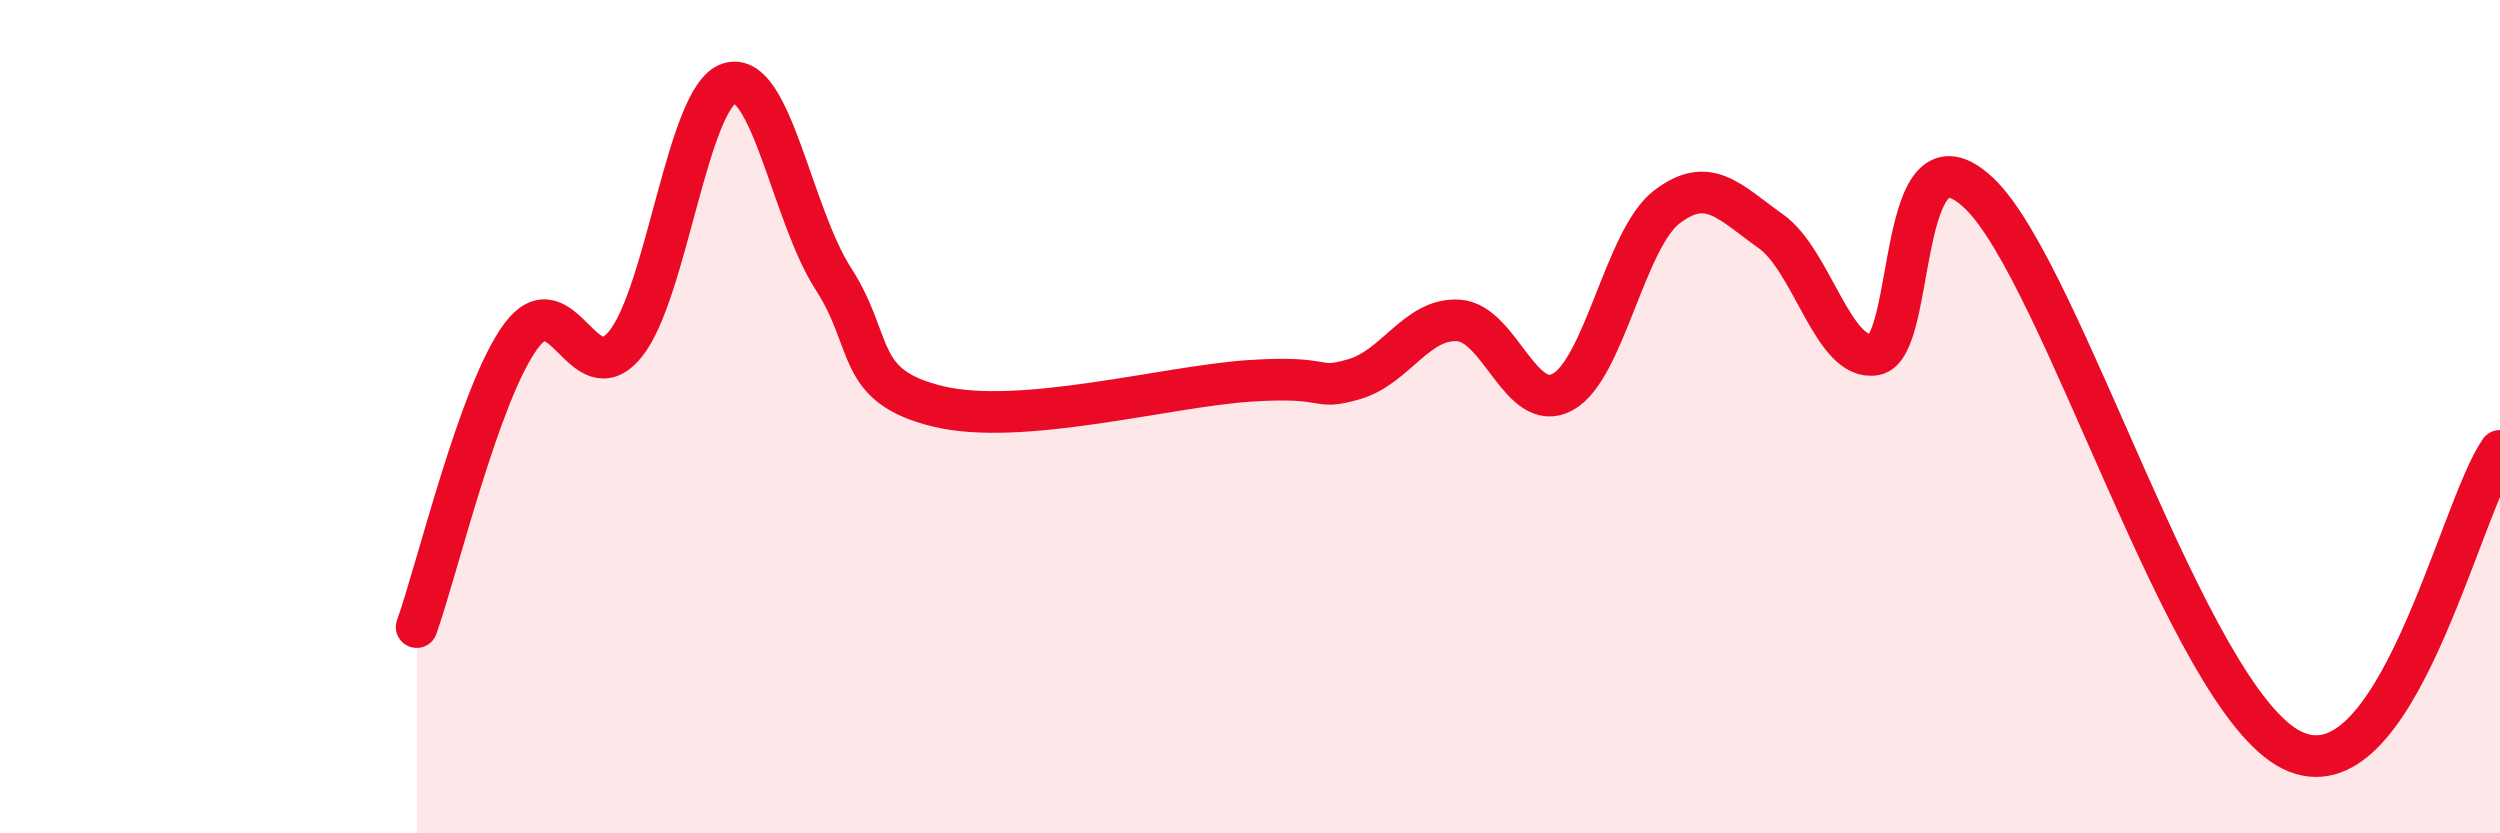 
    <svg width="60" height="20" viewBox="0 0 60 20" xmlns="http://www.w3.org/2000/svg">
      <path
        d="M 10,15.05 C 10.5,13.65 11.5,9.43 12.5,8.07 C 13.5,6.71 14,9.48 15,8.27 C 16,7.06 16.5,2.32 17.5,2 C 18.5,1.68 19,5.14 20,6.69 C 21,8.24 20.5,9.26 22.5,9.75 C 24.5,10.24 28,9.27 30,9.14 C 32,9.01 31.5,9.39 32.5,9.1 C 33.5,8.81 34,7.63 35,7.69 C 36,7.75 36.5,9.95 37.5,9.41 C 38.5,8.87 39,5.74 40,4.97 C 41,4.2 41.5,4.84 42.5,5.55 C 43.5,6.26 44,8.69 45,8.51 C 46,8.33 45.5,2.74 47.5,4.64 C 49.5,6.54 52.5,16.76 55,18 C 57.5,19.24 59,12.26 60,10.82L60 20L10 20Z"
        fill="#EB0A25"
        opacity="0.1"
        stroke-linecap="round"
        stroke-linejoin="round"
      />
      <path
        d="M 10,15.05 C 10.5,13.65 11.5,9.43 12.5,8.07 C 13.5,6.71 14,9.48 15,8.27 C 16,7.06 16.5,2.32 17.5,2 C 18.5,1.68 19,5.14 20,6.69 C 21,8.24 20.5,9.26 22.5,9.75 C 24.5,10.24 28,9.27 30,9.14 C 32,9.01 31.5,9.39 32.5,9.1 C 33.5,8.81 34,7.63 35,7.69 C 36,7.75 36.5,9.95 37.5,9.41 C 38.5,8.87 39,5.74 40,4.97 C 41,4.2 41.5,4.84 42.5,5.55 C 43.5,6.26 44,8.69 45,8.51 C 46,8.33 45.5,2.74 47.5,4.64 C 49.5,6.54 52.5,16.76 55,18 C 57.5,19.24 59,12.26 60,10.82"
        stroke="#EB0A25"
        stroke-width="1"
        fill="none"
        stroke-linecap="round"
        stroke-linejoin="round"
      />
    </svg>
  
